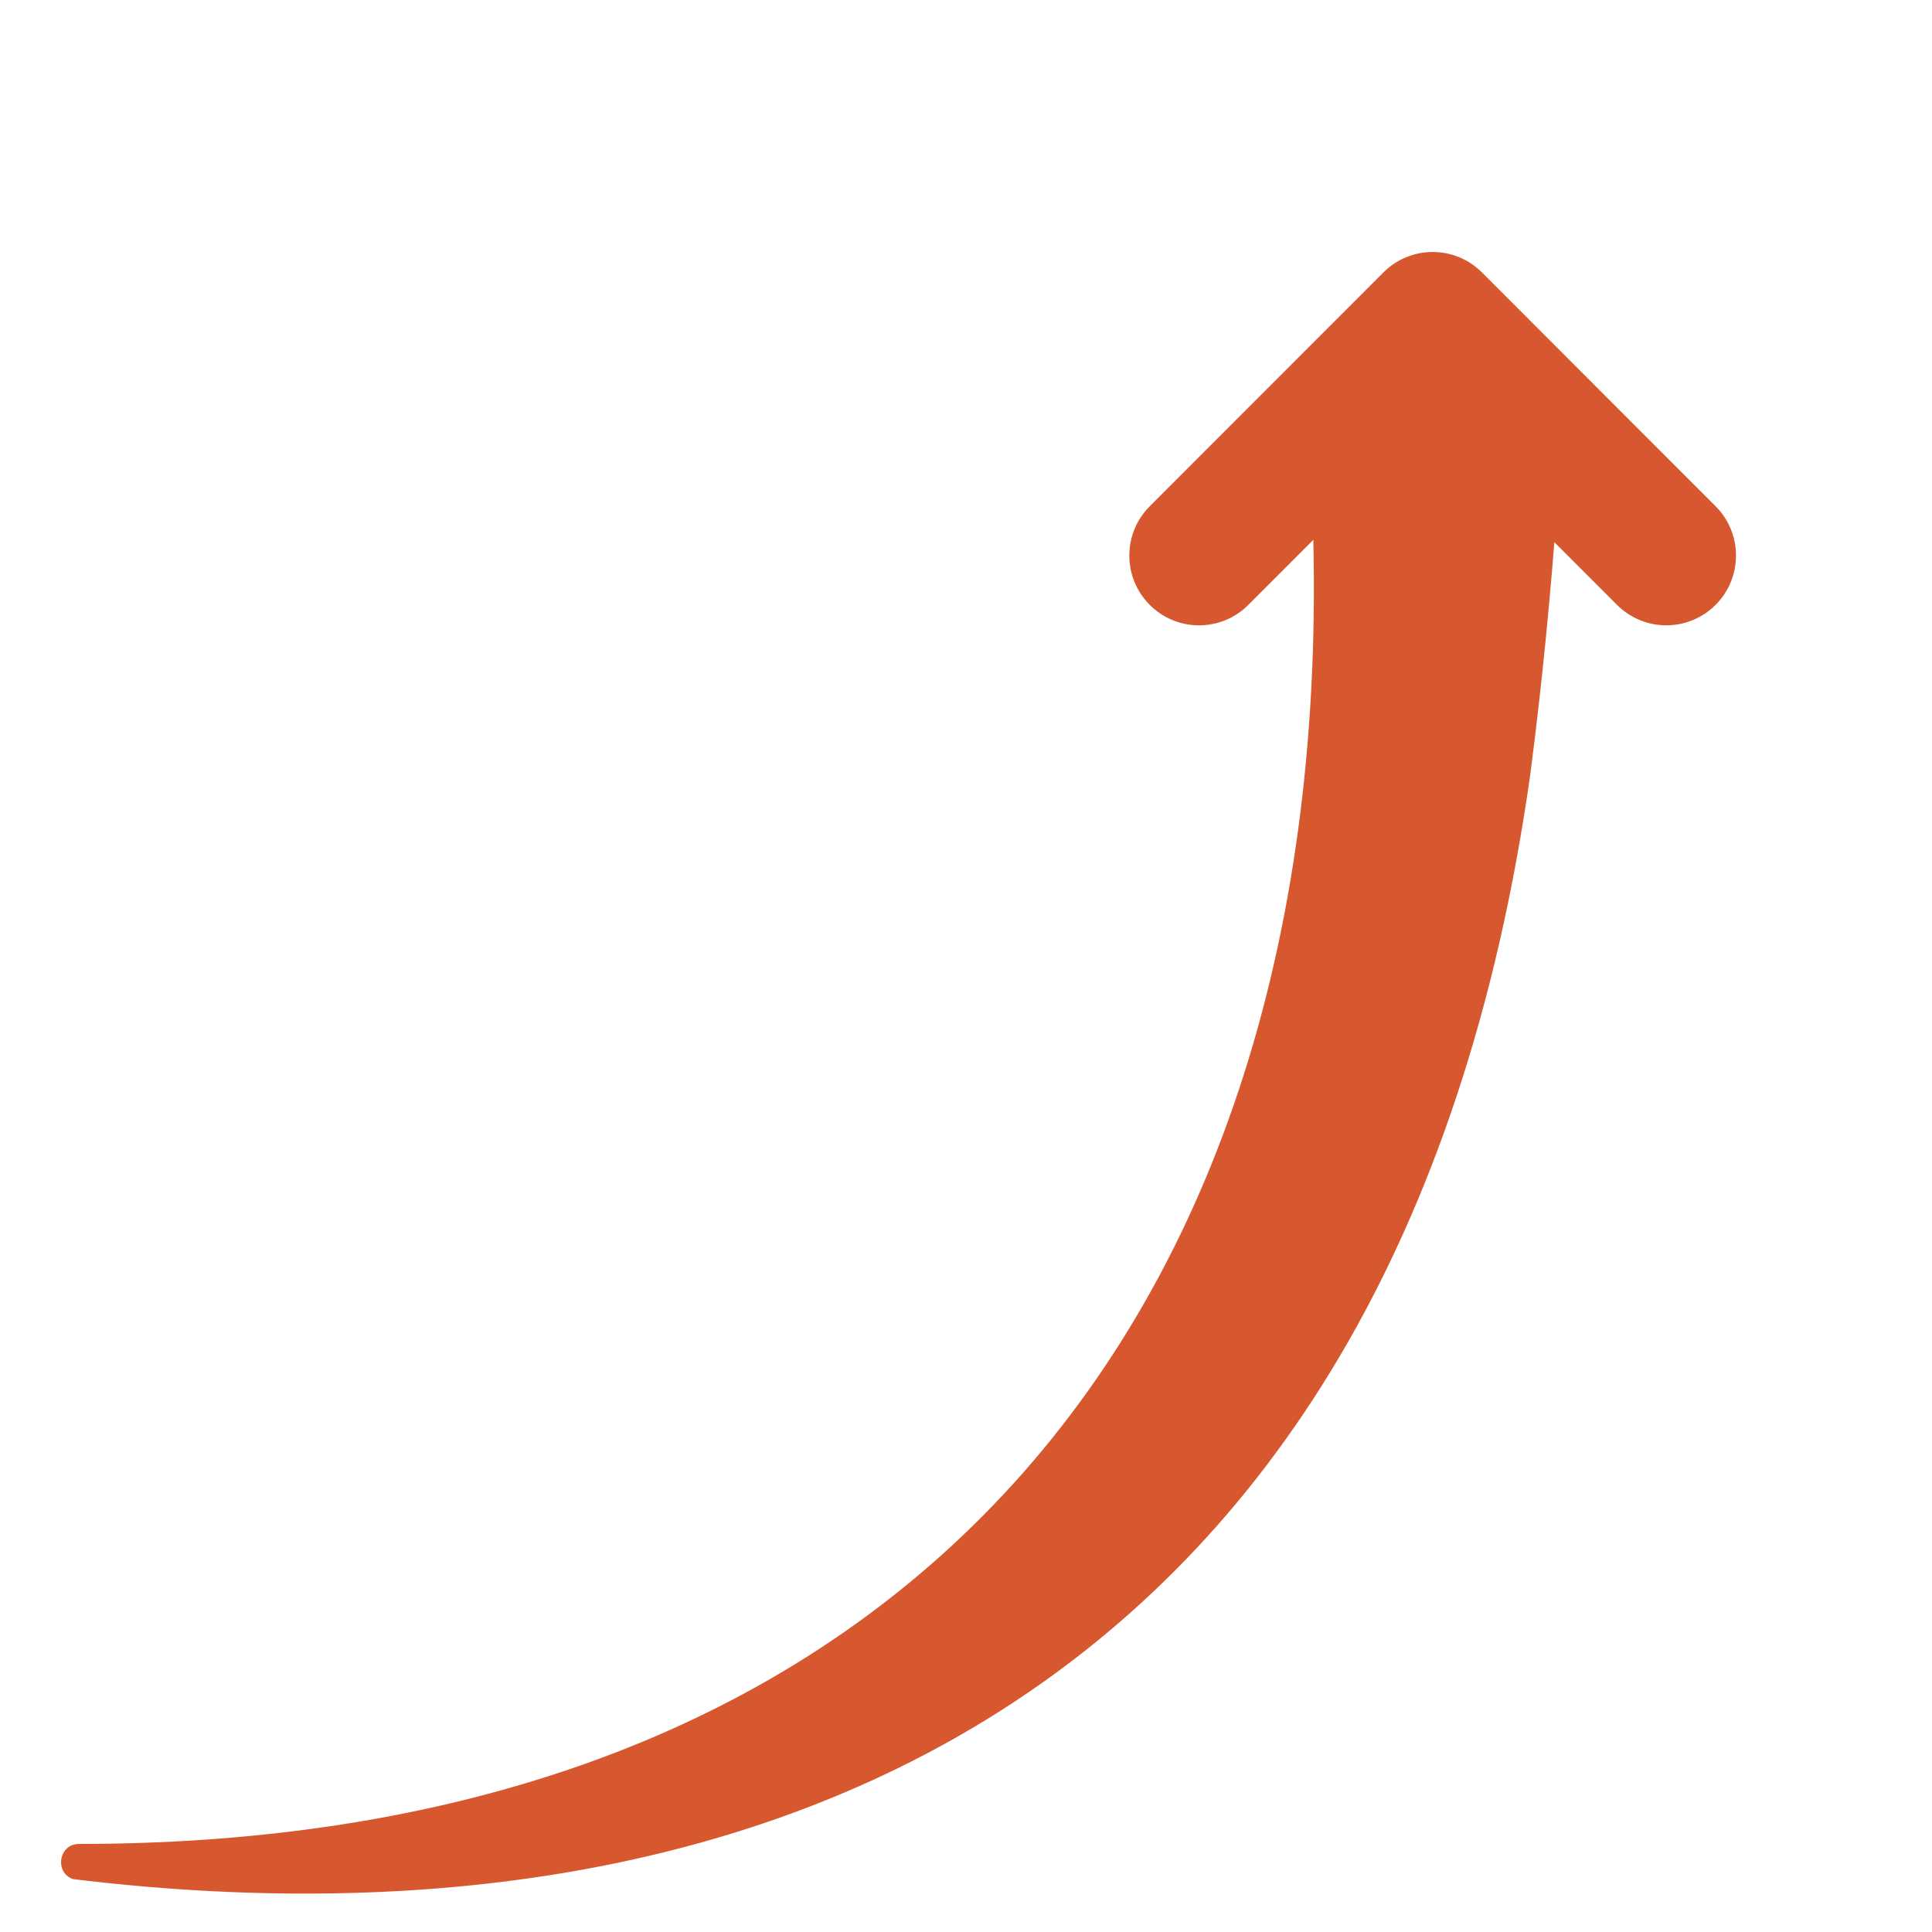 <svg width="207" height="207" viewBox="0 0 207 207" fill="none" xmlns="http://www.w3.org/2000/svg">
<path d="M140.5 51.965C144.817 139.875 98 197.564 8.452 197.564C6.266 197.581 5.822 200.651 7.831 201.333C79 209.999 149.669 183.953 163.948 83.054C165.22 73.282 166.186 63.397 166.885 53.435C152.5 39.051 153.5 38.965 140.5 51.965Z" fill="#D7582F"/>
<path d="M158.78 29.189L183.813 54.241C186.729 57.159 186.729 61.89 183.813 64.809C180.894 67.727 176.167 67.727 173.251 64.809L165.642 57.194C154.799 46.343 152.202 46.343 140.504 58.049L133.748 64.811C130.832 67.73 126.102 67.73 123.188 64.811C120.272 61.893 120.269 57.162 123.188 54.243L148.221 29.191C151.137 26.27 155.864 26.27 158.78 29.189Z" fill="#D7582F"/>
</svg>
